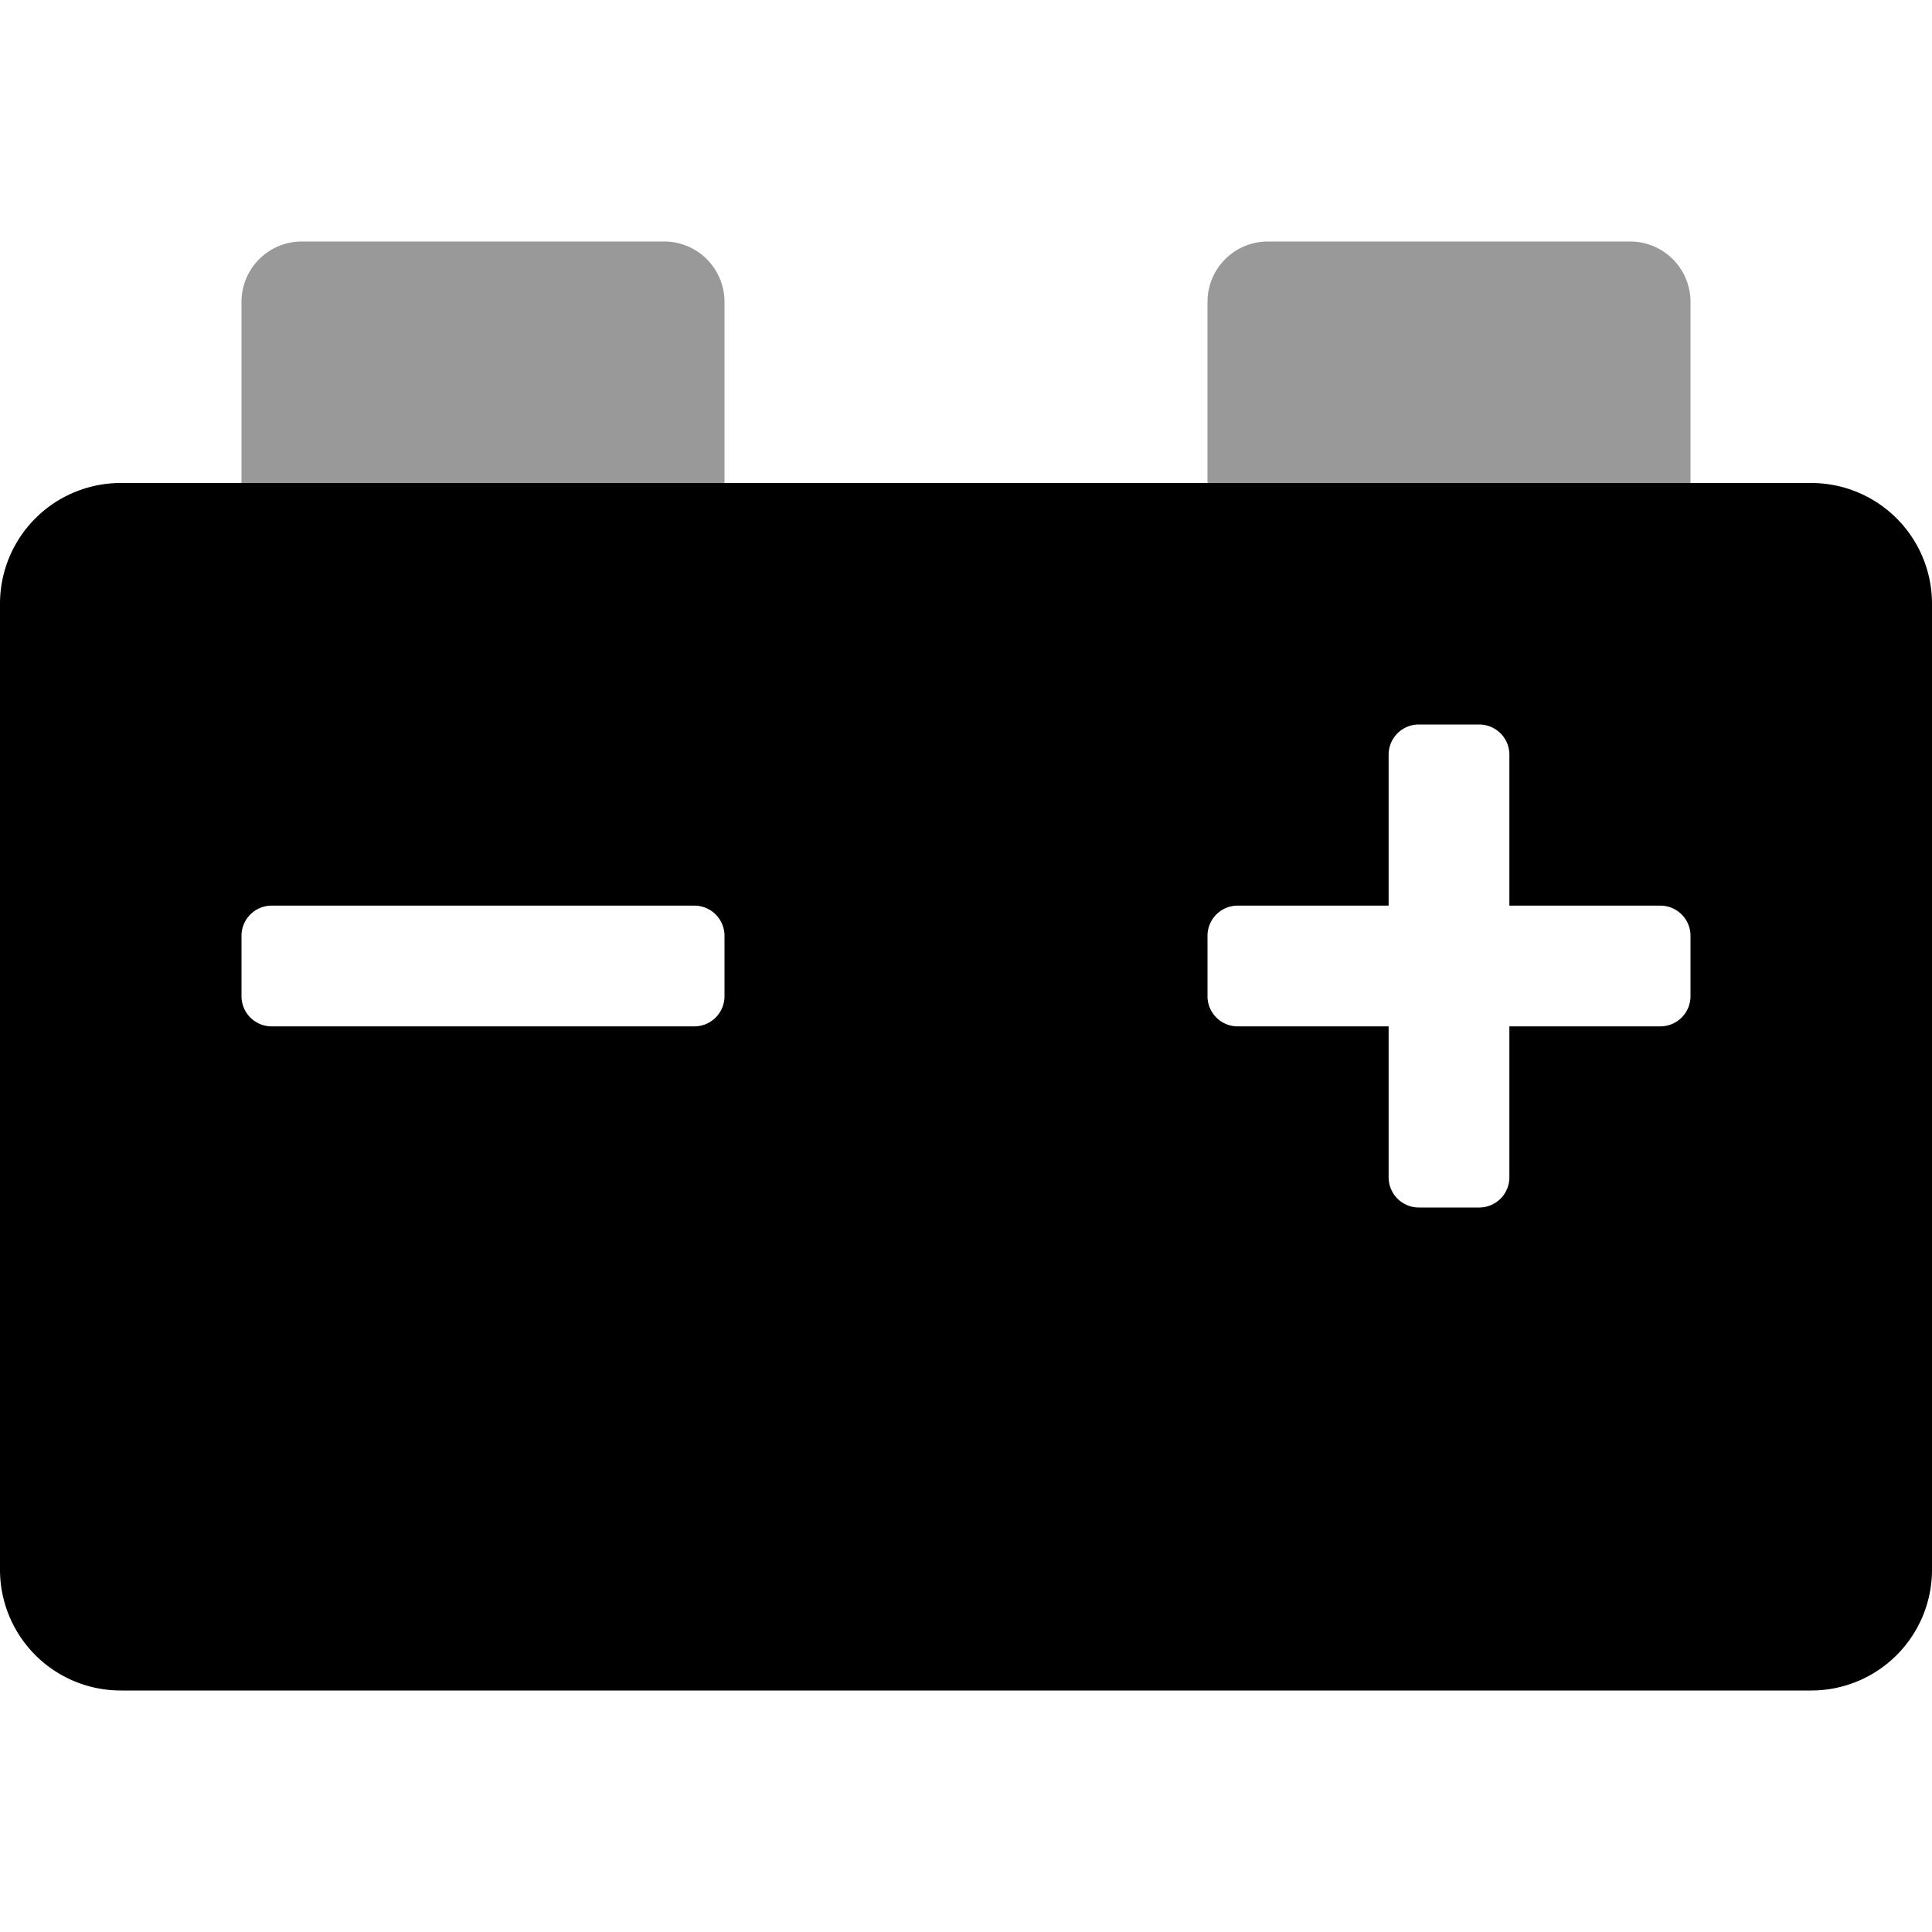 <svg xmlns="http://www.w3.org/2000/svg" viewBox="0 0 512 512"><defs><style>.fa-secondary{opacity:.4}</style></defs>
<!--
Font Awesome Pro 5.15.0 by @fontawesome - https://fontawesome.com
License - https://fontawesome.com/license (Commercial License)
-->
<path d="M176 64H80a16 16 0 0 0-16 16v48h128V80a16 16 0 0 0-16-16zm256 0h-96a16 16 0 0 0-16 16v48h128V80a16 16 0 0 0-16-16z" class="fa-secondary"/>
<path d="M480 128H32a32 32 0 0 0-32 32v256a32 32 0 0 0 32 32h448a32 32 0 0 0 32-32V160a32 32 0 0 0-32-32zM192 264a8 8 0 0 1-8 8H72a8 8 0 0 1-8-8v-16a8 8 0 0 1 8-8h112a8 8 0 0 1 8 8zm256 0a8 8 0 0 1-8 8h-40v40a8 8 0 0 1-8 8h-16a8 8 0 0 1-8-8v-40h-40a8 8 0 0 1-8-8v-16a8 8 0 0 1 8-8h40v-40a8 8 0 0 1 8-8h16a8 8 0 0 1 8 8v40h40a8 8 0 0 1 8 8z" class="fa-primary"/></svg>